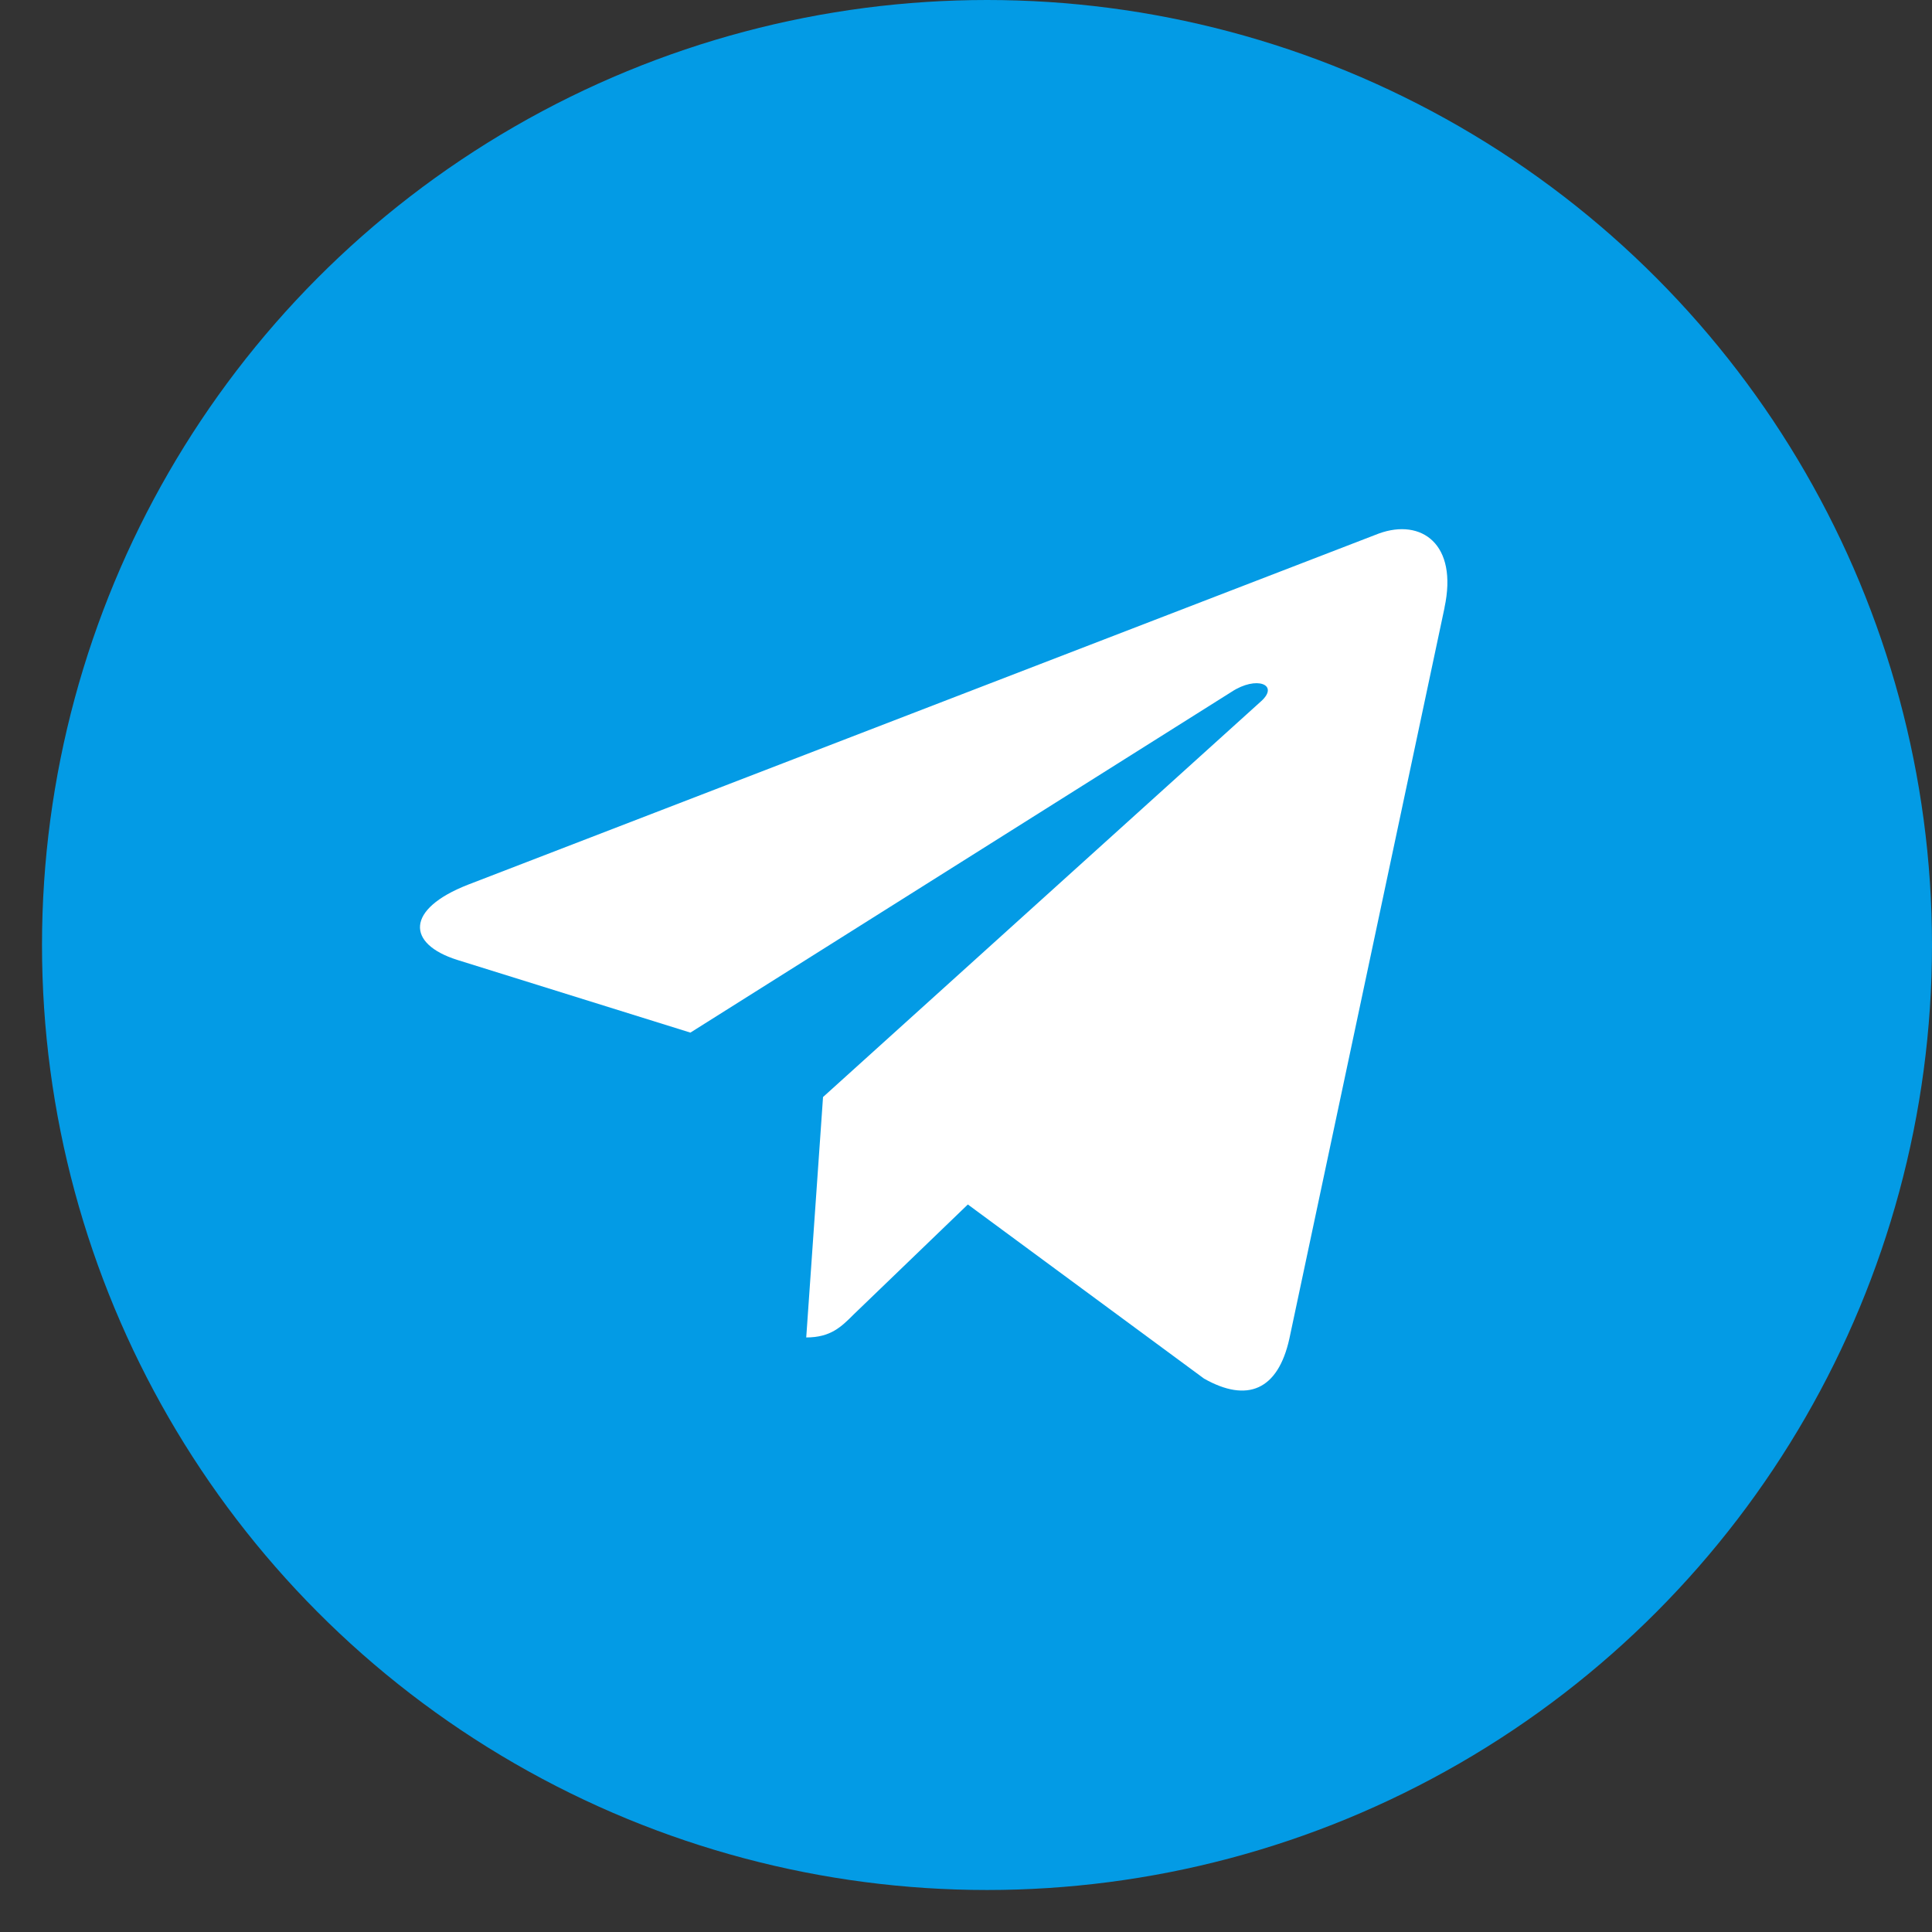 <svg width="23" height="23" viewBox="0 0 23 23" fill="none" xmlns="http://www.w3.org/2000/svg">
<rect x="0" y="0" width="23" height="23" fill="#333333" stroke="none"/>
<circle cx="11.75" cy="11.25" r="11.25" fill="#039BE5"/>
<path d="M5.569 10.533L16.416 6.351C16.92 6.169 17.36 6.474 17.196 7.235L17.197 7.234L15.35 15.935C15.214 16.552 14.847 16.702 14.334 16.412L11.522 14.339L10.165 15.646C10.015 15.796 9.889 15.922 9.598 15.922L9.798 13.06L15.01 8.351C15.237 8.151 14.96 8.039 14.66 8.237L8.219 12.293L5.442 11.427C4.839 11.236 4.826 10.824 5.569 10.533Z" fill="white"/>
</svg>
